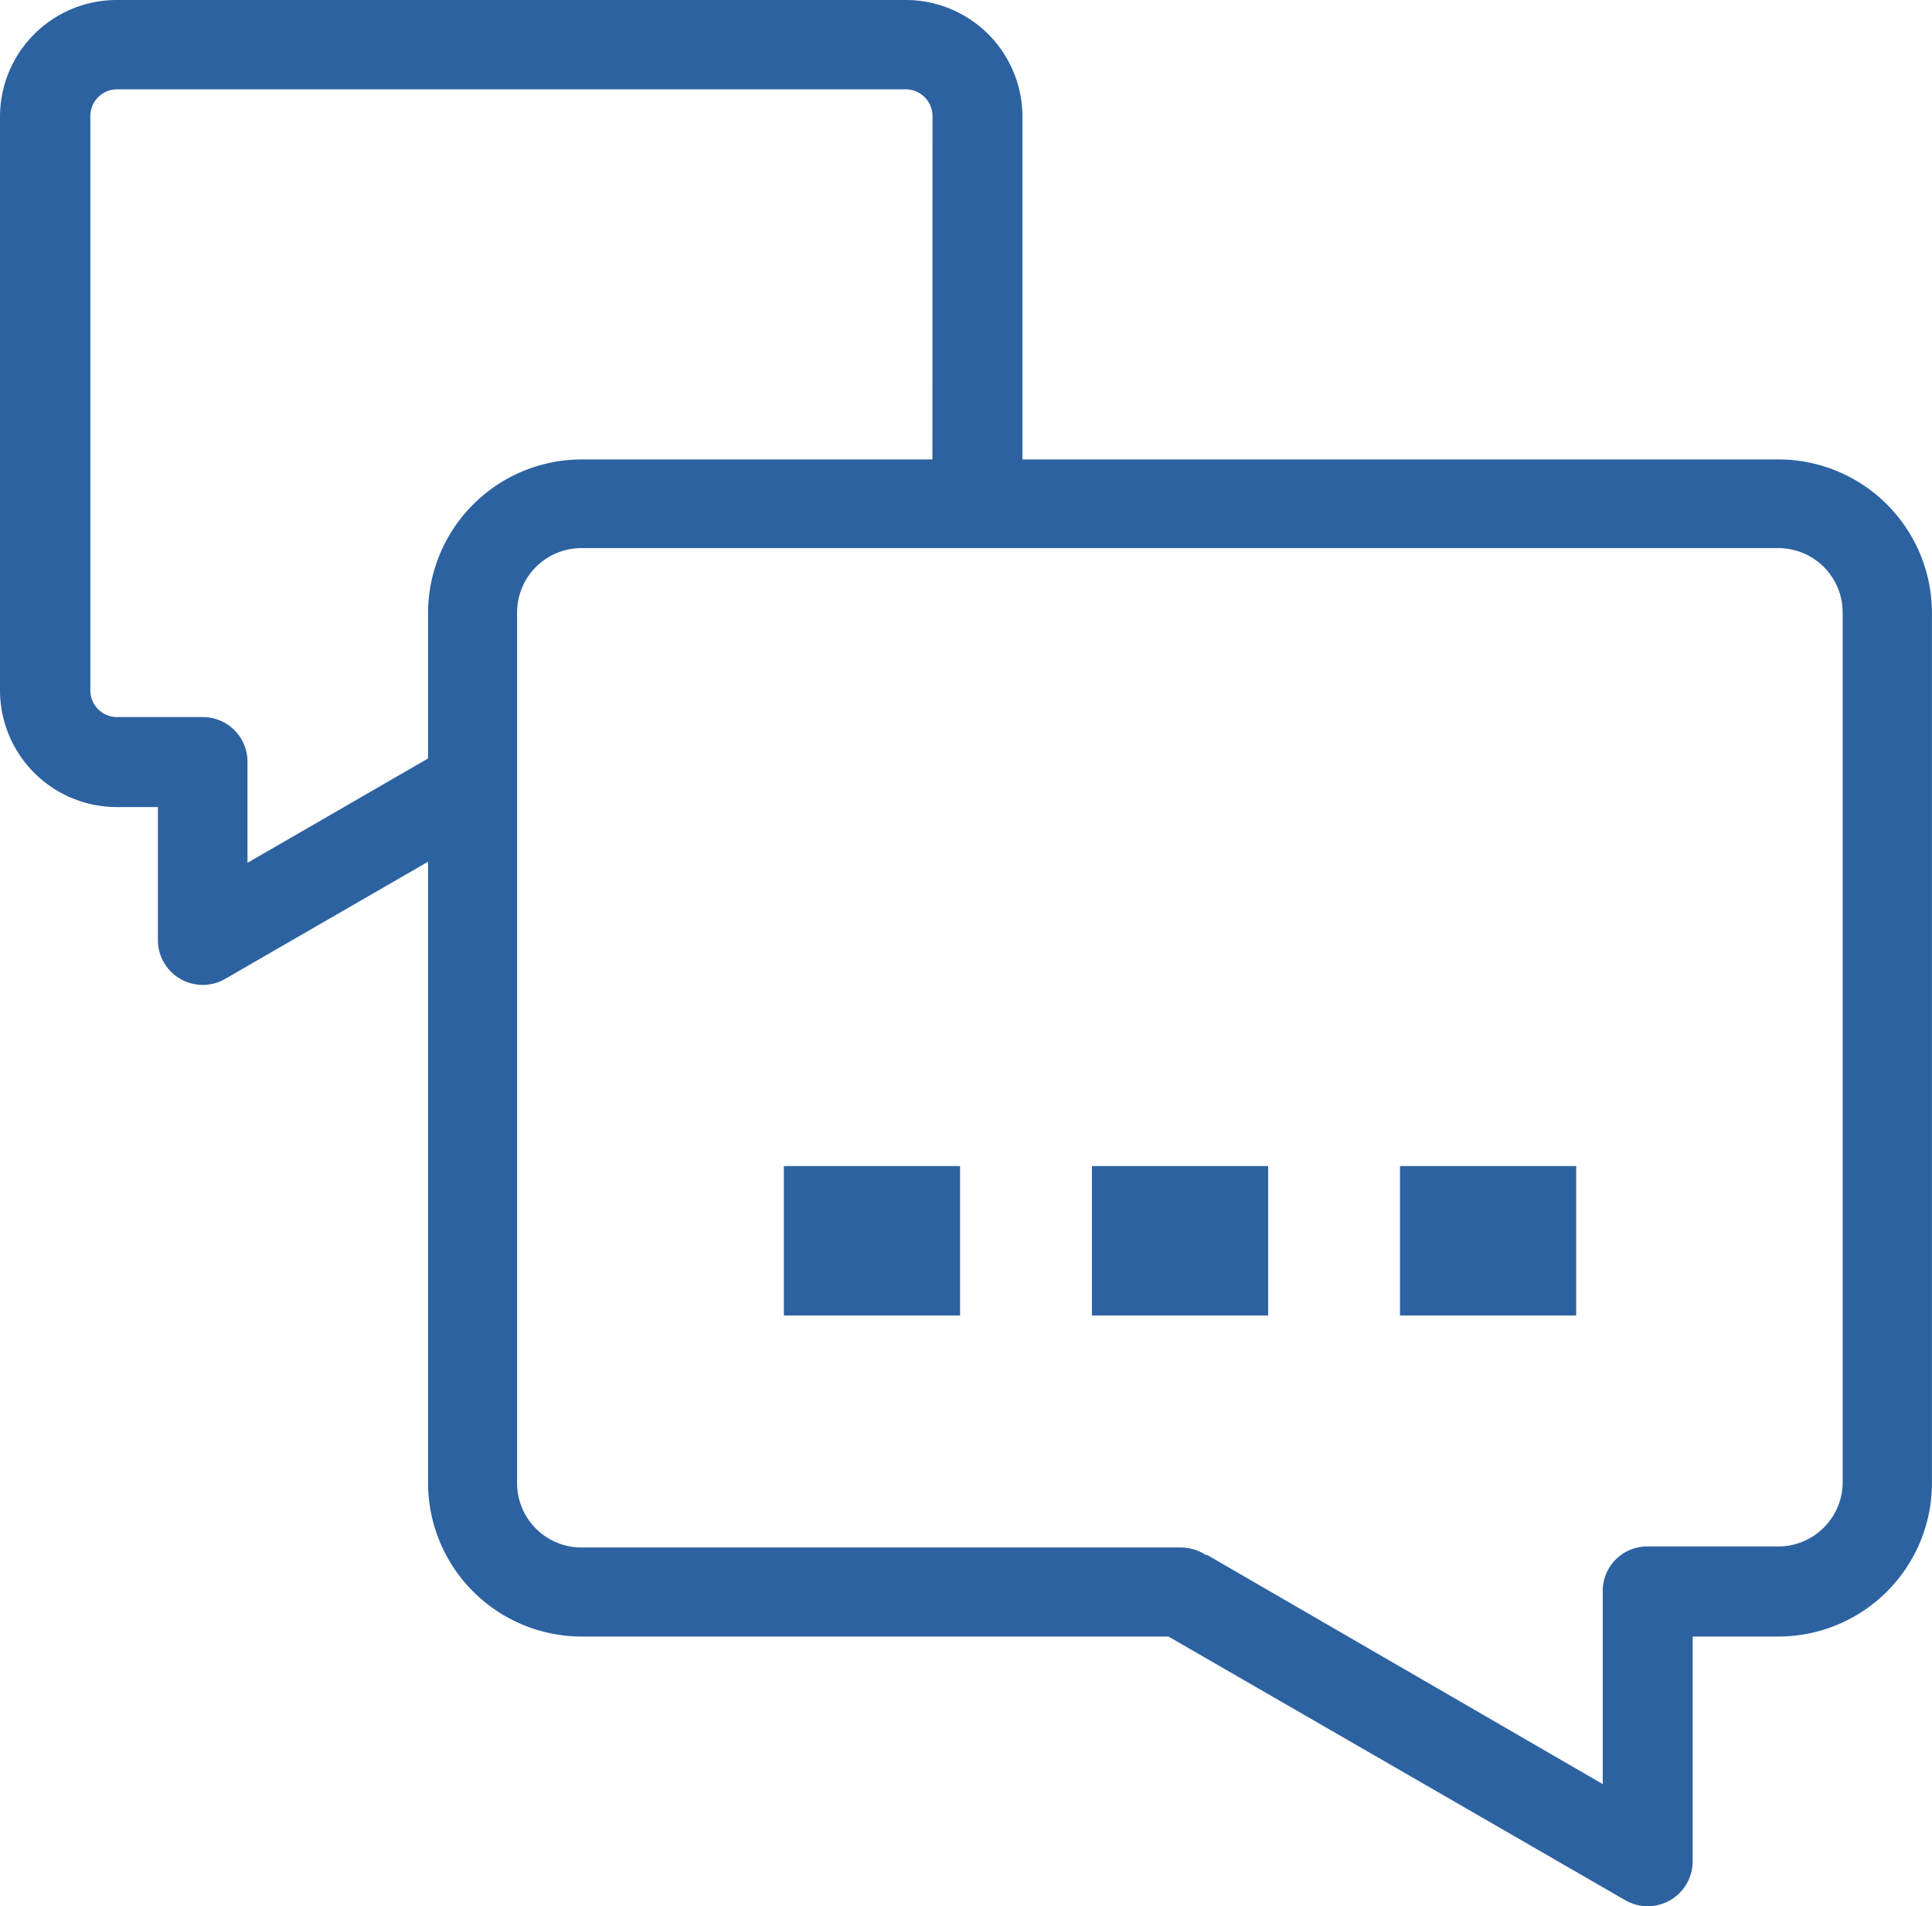 <svg xmlns="http://www.w3.org/2000/svg" xmlns:xlink="http://www.w3.org/1999/xlink" width="40.927" height="40.376" viewBox="0 0 40.927 40.376">
  <defs>
    <clipPath id="clip-path">
      <rect id="Rechteck_94" data-name="Rechteck 94" width="40.927" height="40.376" fill="#2d62a1"/>
    </clipPath>
  </defs>
  <g id="Gruppe_238" data-name="Gruppe 238" transform="translate(0 0)">
    <g id="Gruppe_237" data-name="Gruppe 237" transform="translate(0 0)" clip-path="url(#clip-path)">
      <path id="Pfad_186" data-name="Pfad 186" d="M25.552,32.923l8.4,4.865V33.7a.942.942,0,0,1,.95-.945h2.769a1.365,1.365,0,0,0,1.364-1.364V12.973a1.365,1.365,0,0,0-1.364-1.364H12.318a1.364,1.364,0,0,0-1.364,1.364v18.44a1.364,1.364,0,0,0,1.364,1.364H25.01a.978.978,0,0,1,.554.172Zm-5.8-23.192H12.318a3.259,3.259,0,0,0-3.25,3.247v3.087l-3.825,2.21V16.144a.946.946,0,0,0-.947-.956H2.477a.564.564,0,0,1-.563-.559V2.455a.566.566,0,0,1,.563-.563H19.189a.569.569,0,0,1,.565.563ZM9.068,18.252l-4.3,2.483a.95.95,0,0,1-1.423-.823V17.094H2.469A2.475,2.475,0,0,1,0,14.628V2.455A2.473,2.473,0,0,1,2.469,0H19.19a2.472,2.472,0,0,1,2.469,2.455V9.731H37.676a3.255,3.255,0,0,1,3.25,3.242v18.44a3.254,3.254,0,0,1-3.25,3.25H35.857v4.766a.952.952,0,0,1-1.419.824l-9.686-5.59H12.319a3.257,3.257,0,0,1-3.251-3.25Z" transform="translate(0 0)" fill="#2d62a1" fill-rule="evenodd"/>
      <rect id="Rechteck_91" data-name="Rechteck 91" width="3.733" height="3.165" transform="translate(16.605 24.698)" fill="#2d62a1"/>
      <rect id="Rechteck_92" data-name="Rechteck 92" width="3.733" height="3.165" transform="translate(23.131 24.698)" fill="#2d62a1"/>
      <rect id="Rechteck_93" data-name="Rechteck 93" width="3.733" height="3.165" transform="translate(29.657 24.698)" fill="#2d62a1"/>
    </g>
  </g>
</svg>

